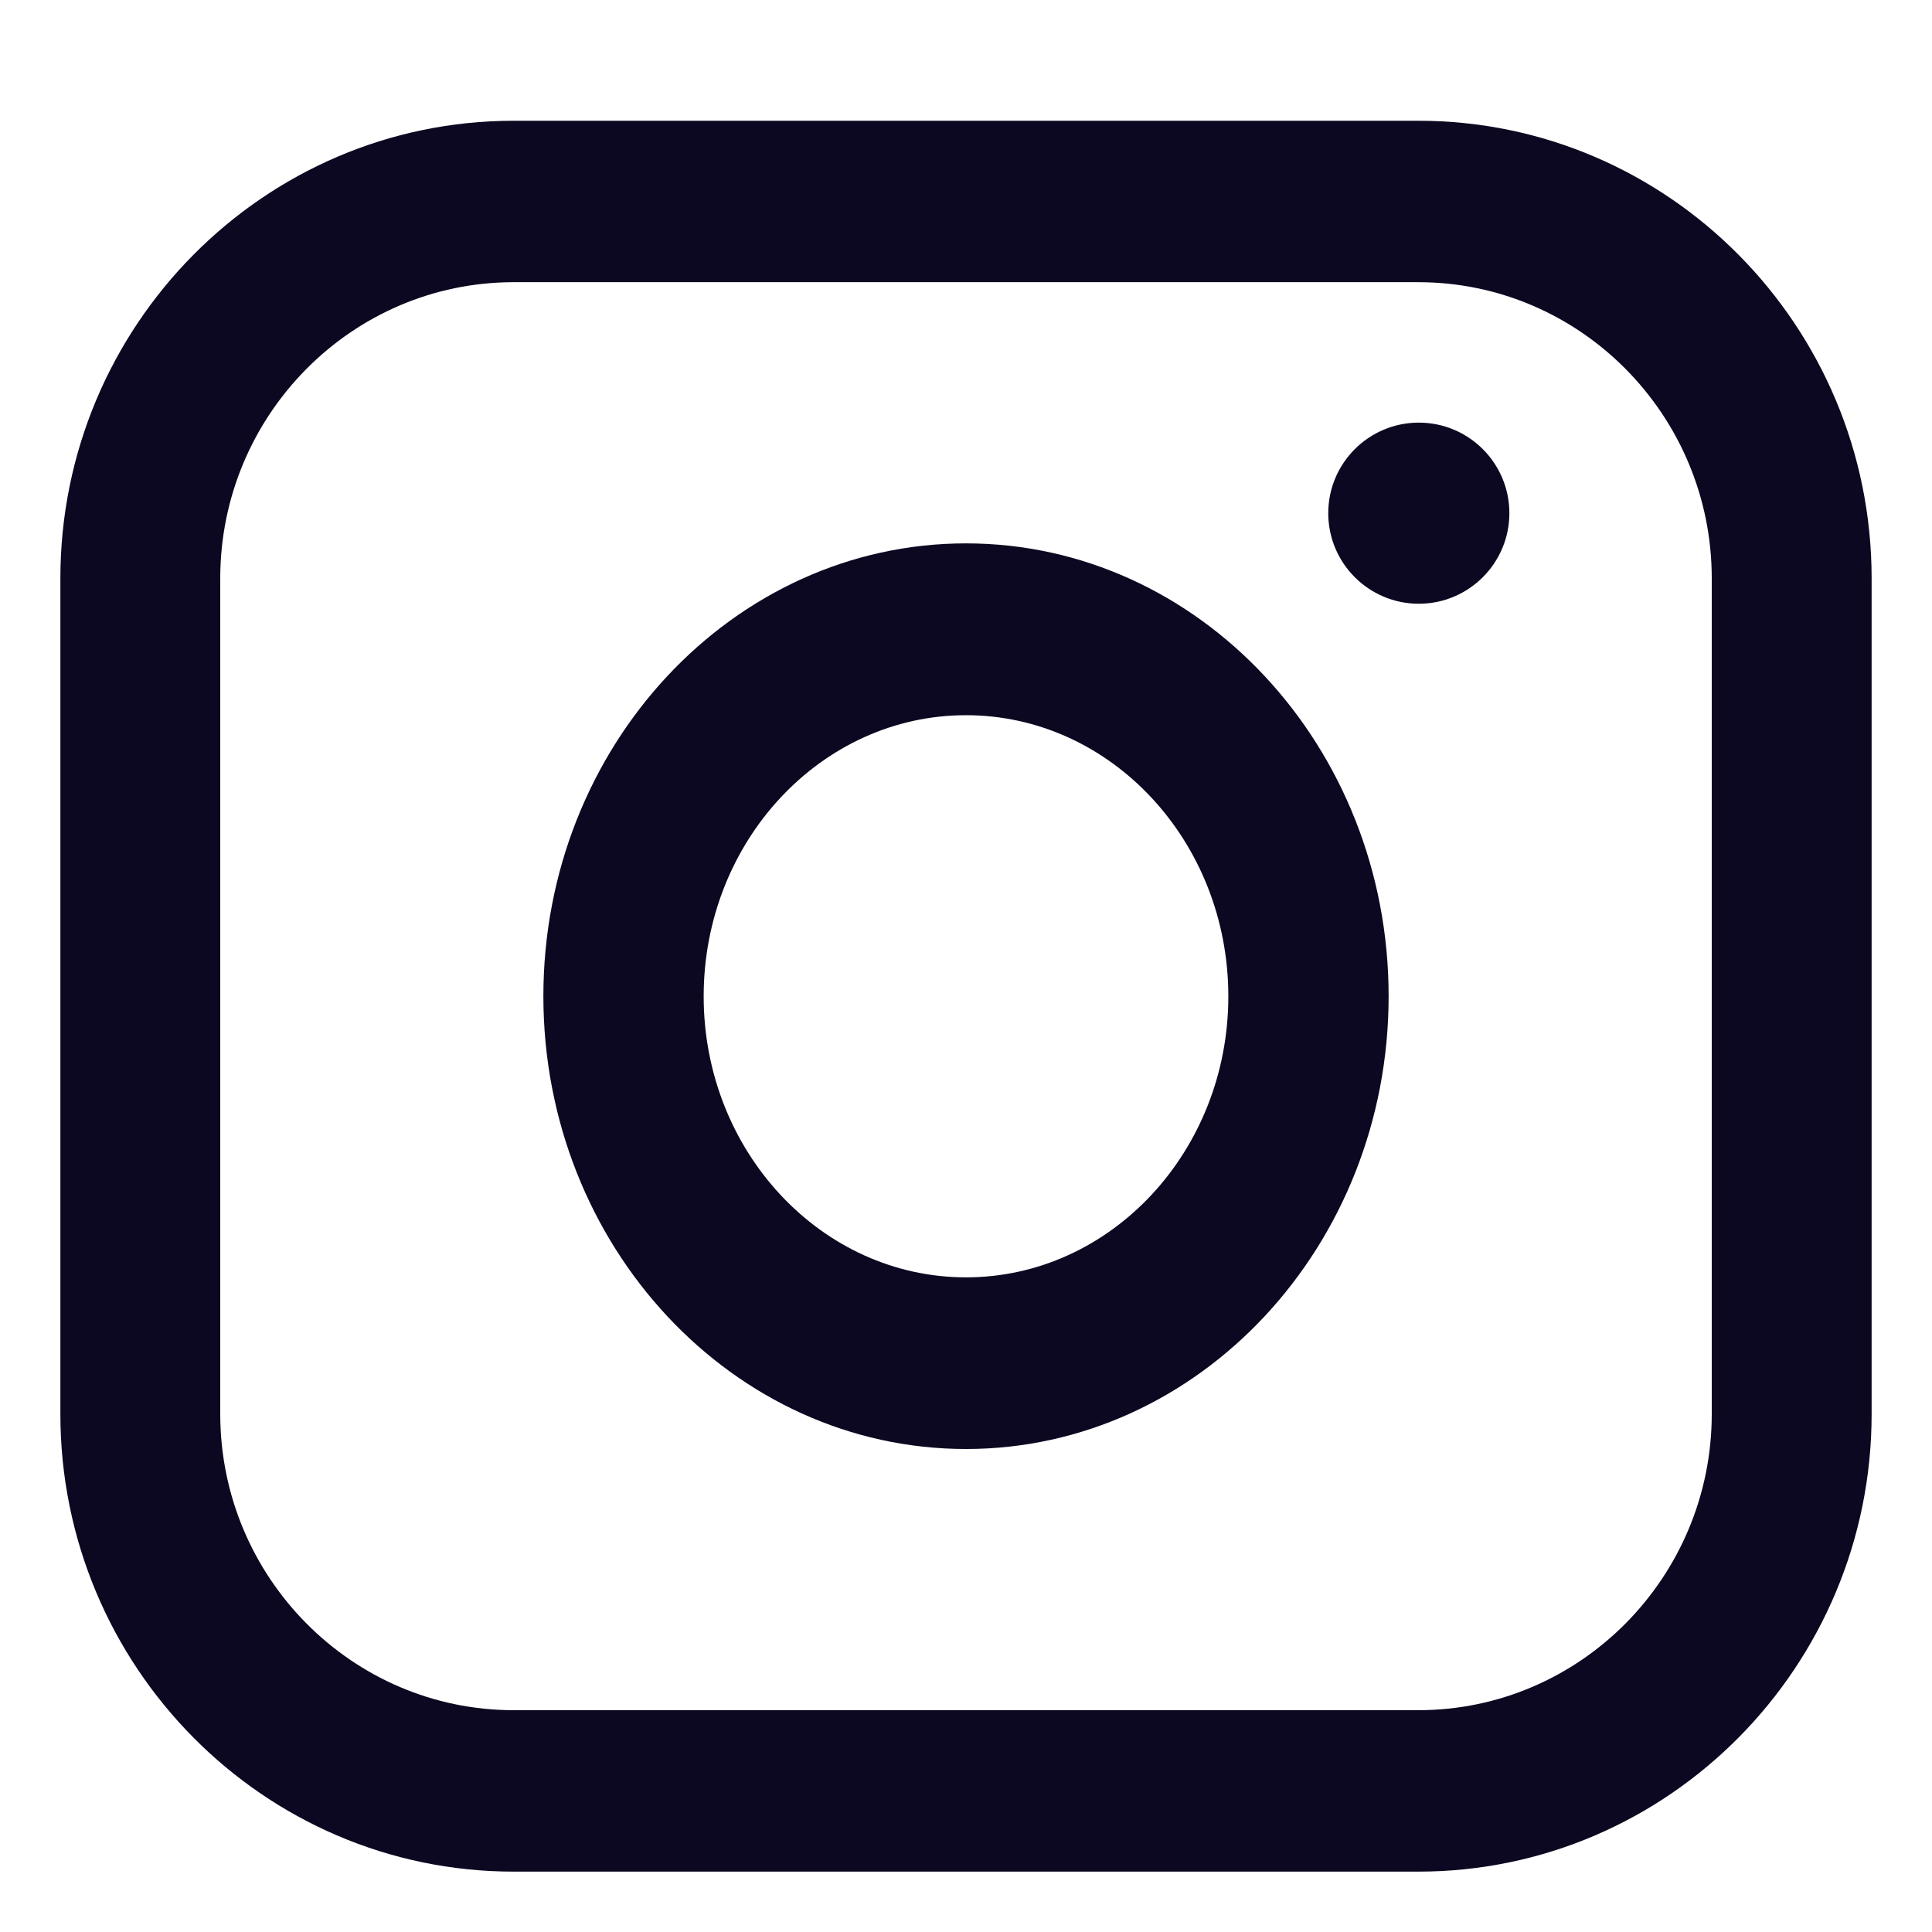 <svg width="32" height="32" viewBox="0 0 32 32" fill="none" xmlns="http://www.w3.org/2000/svg">
<path d="M23.492 2H8.508C4.368 2 1 5.4 1 9.58V23.42C1 27.6 4.368 31 8.508 31H23.492C27.632 31 31 27.6 31 23.42V9.58C31 5.4 27.632 2 23.492 2ZM3.648 9.58C3.648 6.875 5.829 4.674 8.508 4.674H23.492C26.171 4.674 28.352 6.875 28.352 9.58V23.42C28.352 26.125 26.171 28.326 23.492 28.326H8.508C5.829 28.326 3.648 26.125 3.648 23.42V9.58Z" fill="#0D0821"/>
<path d="M16 24C19.859 24 23 20.636 23 16.5C23 12.364 19.86 9 16 9C12.139 9 9 12.364 9 16.5C9 20.636 12.139 24 16 24ZM16 11.846C18.396 11.846 20.345 13.934 20.345 16.502C20.345 19.069 18.396 21.157 16 21.157C13.604 21.157 11.655 19.069 11.655 16.502C11.655 13.934 13.604 11.846 16 11.846Z" fill="#0D0821"/>
<path d="M23.5 10C24.326 10 25 9.328 25 8.5C25 7.672 24.328 7 23.5 7C22.672 7 22 7.672 22 8.5C22 9.328 22.672 10 23.5 10Z" fill="#0D0821"/>
</svg>
